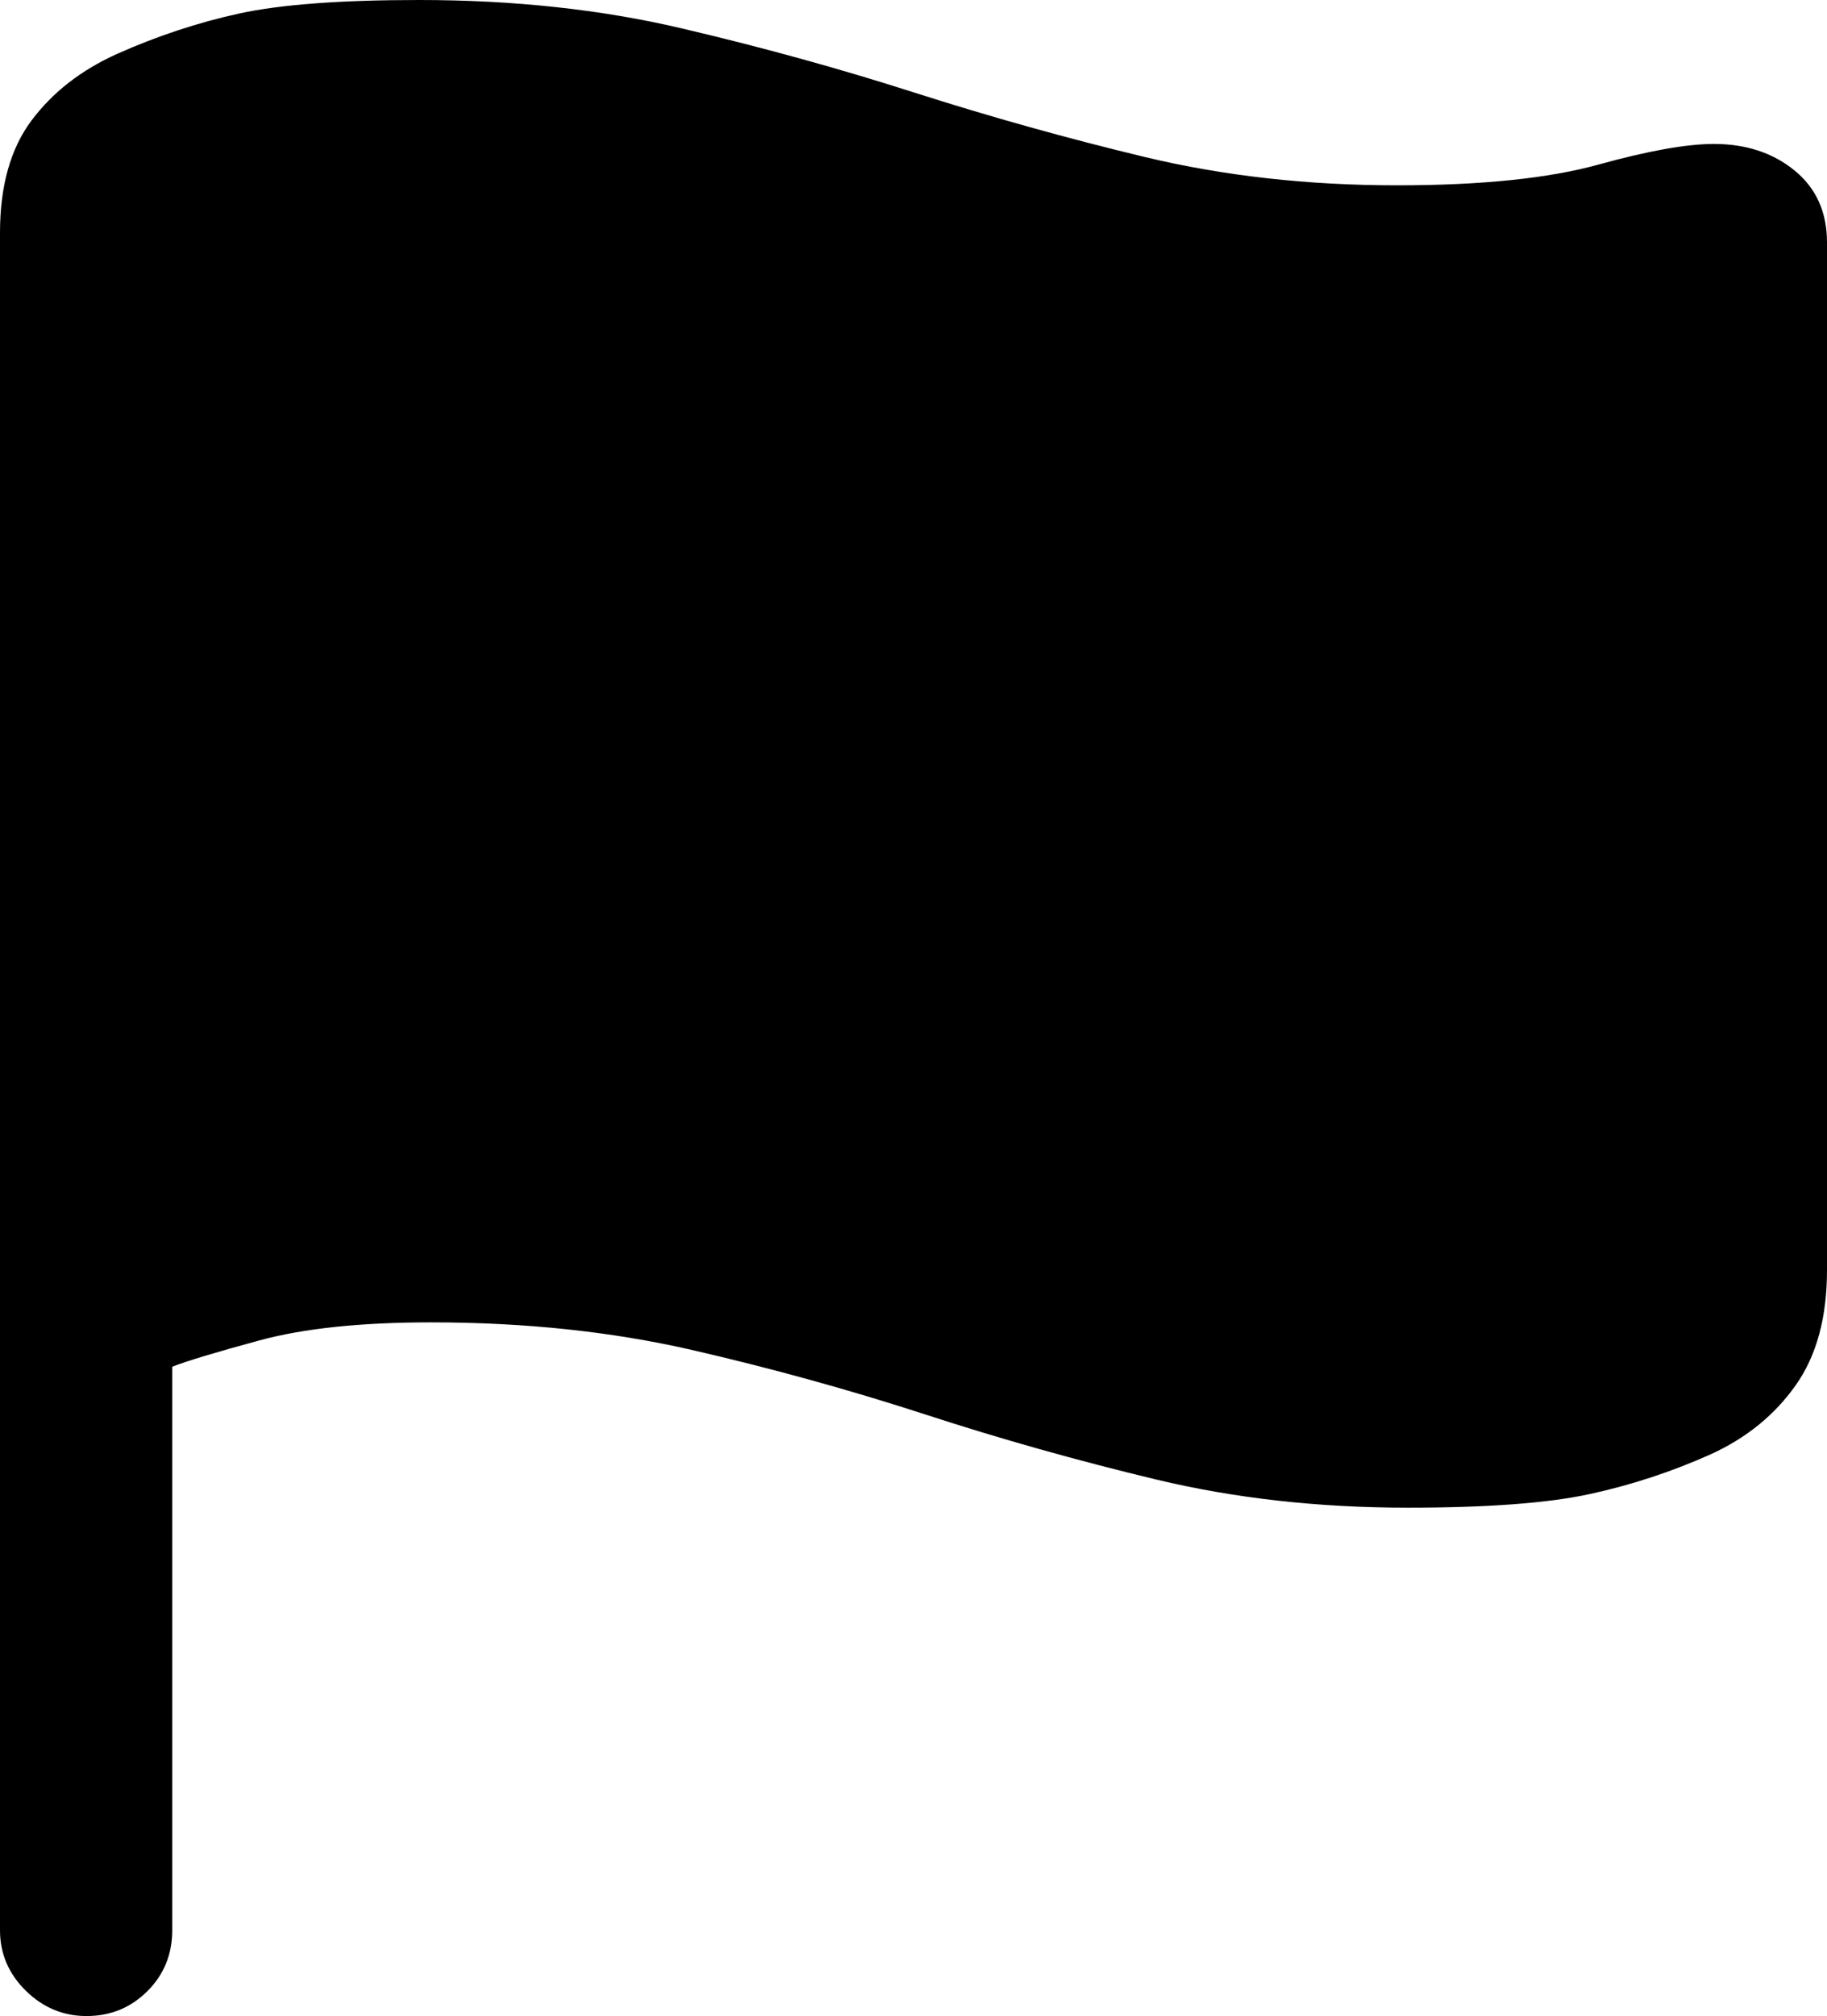 <svg width="22.669px" height="25px" viewBox="0 0 22.669 25" version="1.1" xmlns="http://www.w3.org/2000/svg" xmlns:xlink="http://www.w3.org/1999/xlink">
    <g id="Design" stroke="none" stroke-width="1" fill="none" fill-rule="evenodd">
        <g id="Ontwerp-Desktop-Homepage" transform="translate(-1177, -51)" fill="#000000" fill-rule="nonzero">
            <g id="header-opti-grafisch" transform="translate(0, 23)">
                <g id="􀋊" transform="translate(1177, 28)">
                    <path d="M1.073,25 C0.784,25 0.533,24.895 0.32,24.686 C0.107,24.476 0,24.226 0,23.936 L0,2.886 C0,2.306 0.131,1.841 0.392,1.493 C0.653,1.144 1.006,0.87 1.451,0.669 C1.949,0.447 2.454,0.28 2.966,0.168 C3.478,0.056 4.222,0 5.2,0 C6.368,0 7.45,0.116 8.446,0.349 C9.442,0.582 10.409,0.848 11.348,1.149 C12.287,1.449 13.242,1.716 14.213,1.949 C15.184,2.181 16.225,2.298 17.334,2.298 C18.381,2.298 19.214,2.212 19.833,2.041 C20.451,1.87 20.929,1.785 21.265,1.785 C21.663,1.785 21.996,1.894 22.265,2.113 C22.534,2.332 22.669,2.63 22.669,3.006 L22.669,15.751 C22.669,16.335 22.54,16.811 22.281,17.177 C22.022,17.544 21.674,17.828 21.235,18.03 C20.75,18.248 20.246,18.414 19.726,18.527 C19.206,18.64 18.453,18.696 17.469,18.696 C16.36,18.696 15.32,18.58 14.347,18.347 C13.375,18.114 12.42,17.846 11.484,17.541 C10.548,17.237 9.583,16.97 8.589,16.741 C7.595,16.513 6.515,16.398 5.347,16.398 C4.477,16.398 3.769,16.473 3.221,16.621 C2.673,16.77 2.312,16.879 2.137,16.948 L2.137,23.936 C2.137,24.235 2.034,24.487 1.828,24.692 C1.622,24.897 1.371,25 1.073,25 Z" id="Path"></path>
                </g>
            </g>
        </g>
    </g>
</svg>
